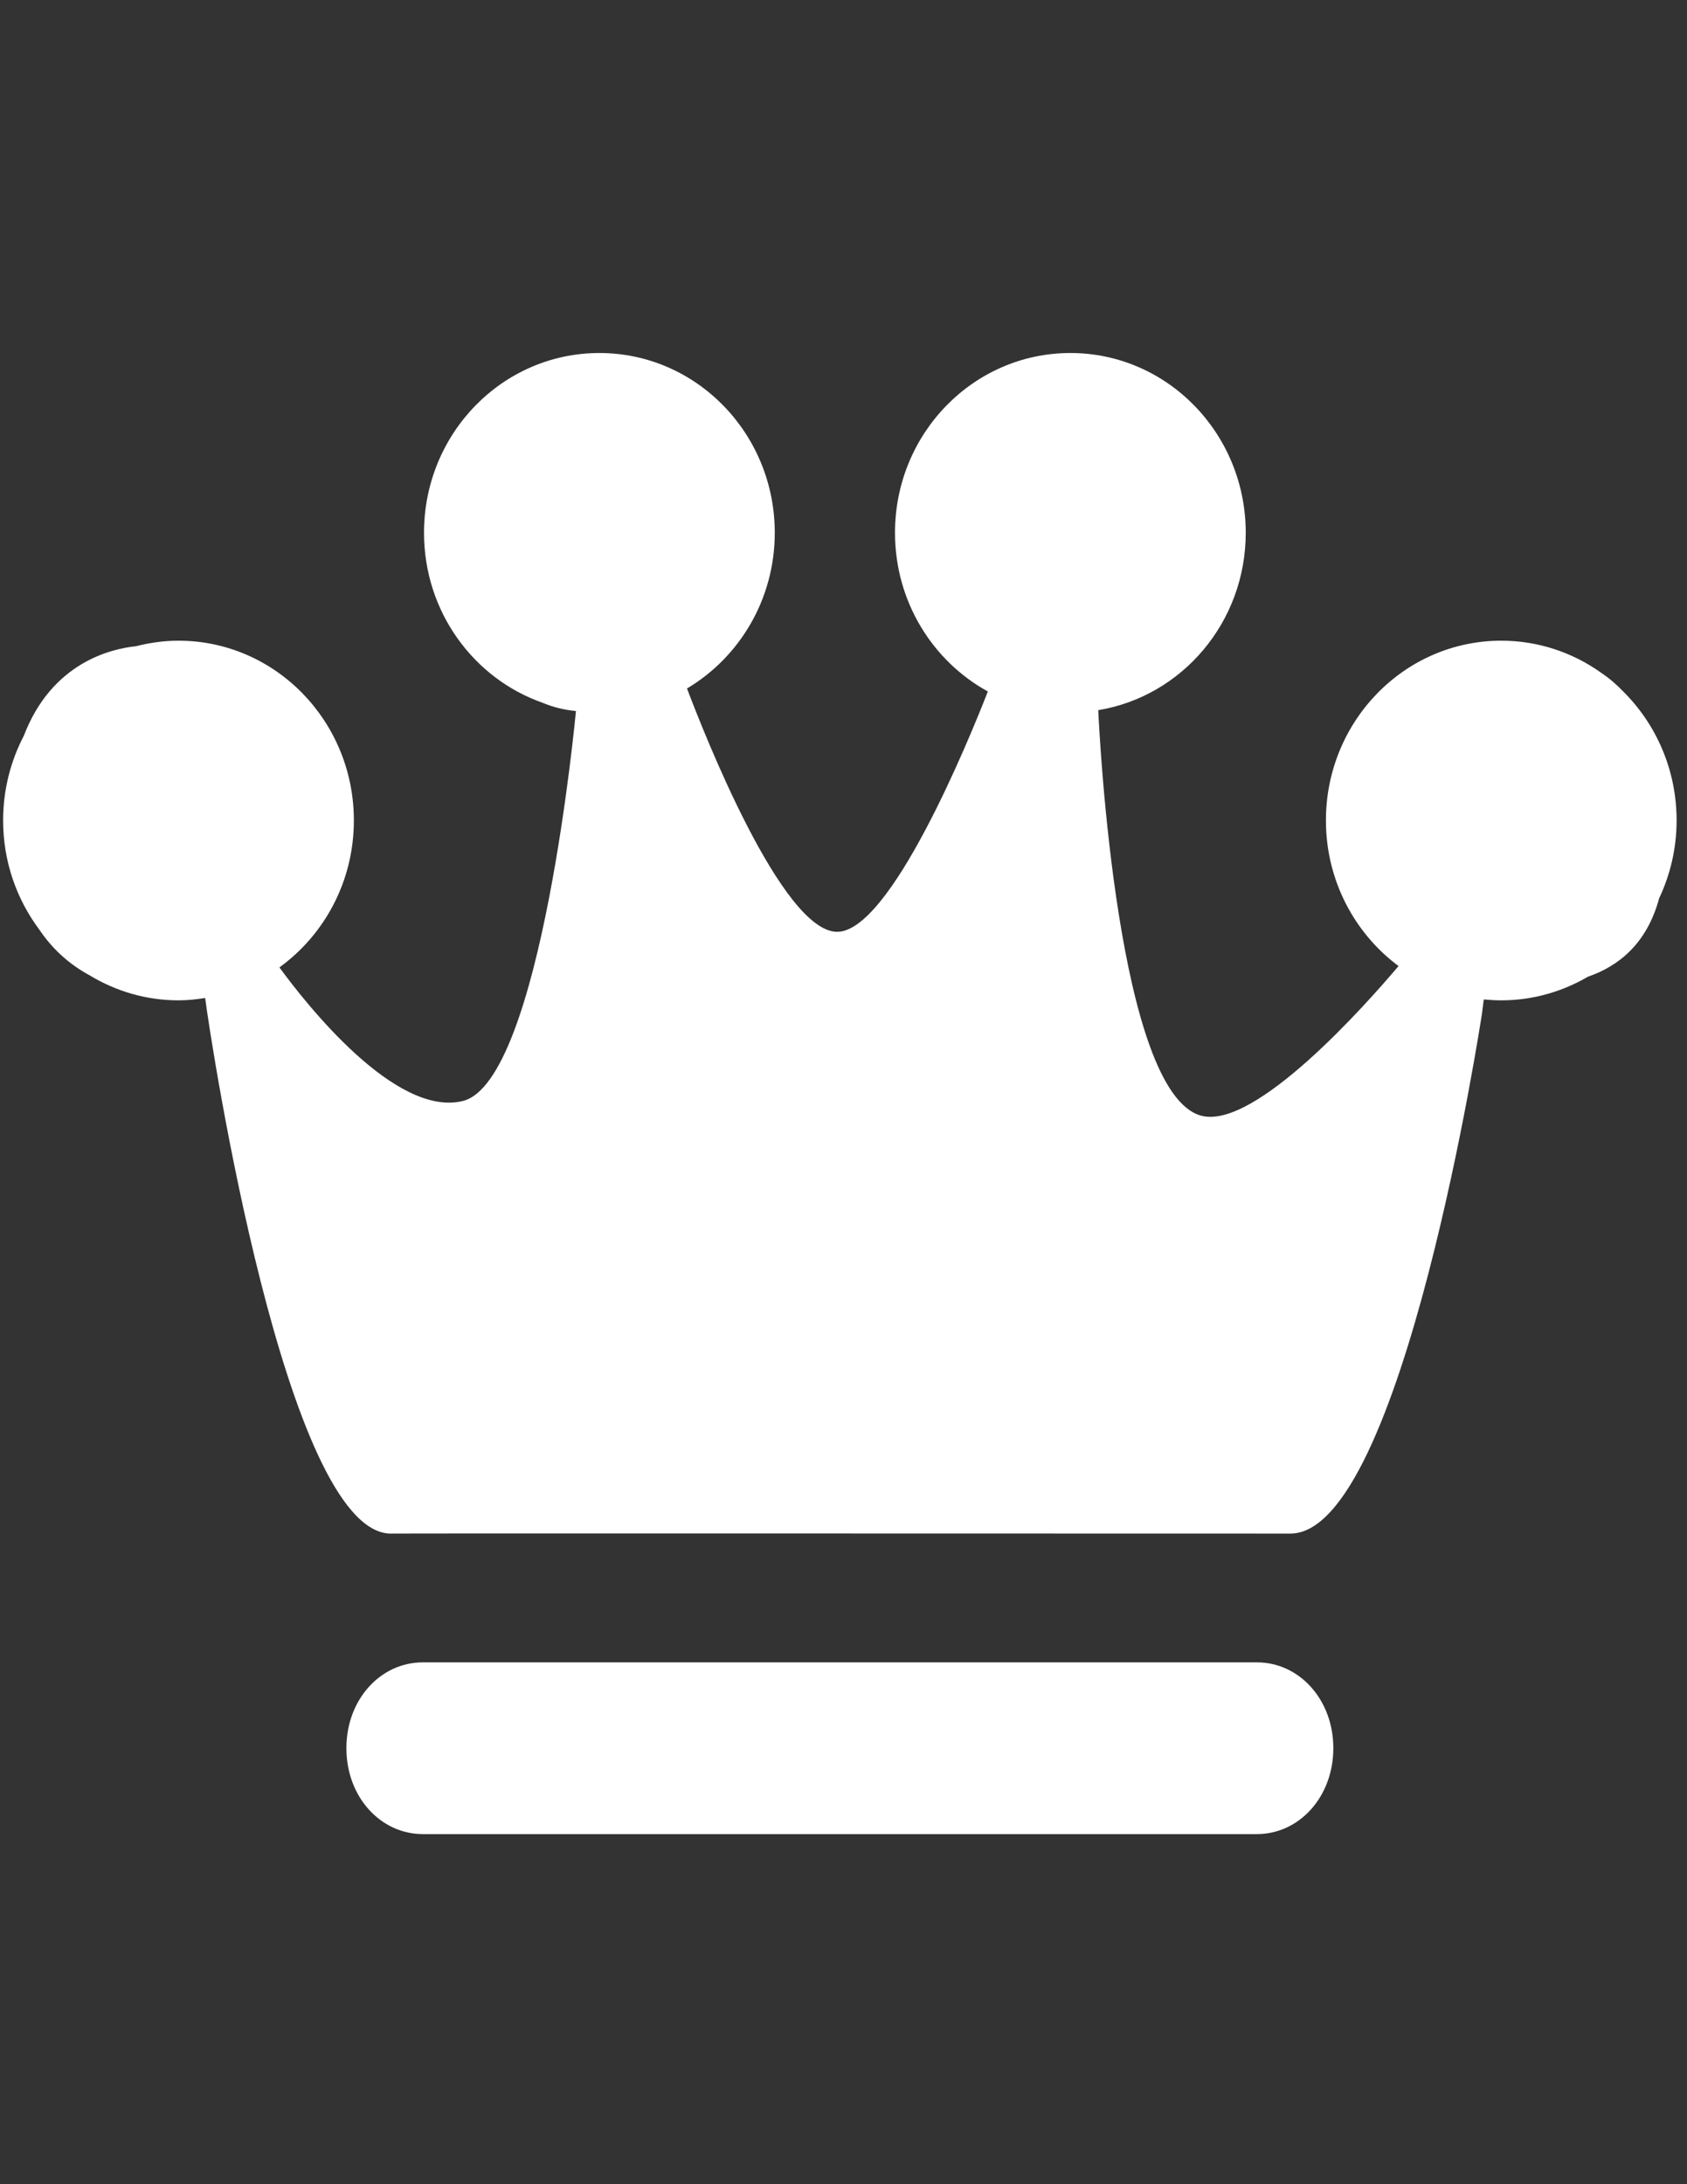 <?xml version="1.0" encoding="utf-8"?>
<!-- Generator: Adobe Illustrator 16.0.0, SVG Export Plug-In . SVG Version: 6.00 Build 0)  -->
<!DOCTYPE svg PUBLIC "-//W3C//DTD SVG 1.1//EN" "http://www.w3.org/Graphics/SVG/1.1/DTD/svg11.dtd">
<svg version="1.1" id="图层_1" xmlns="http://www.w3.org/2000/svg" xmlns:xlink="http://www.w3.org/1999/xlink" x="0px" y="0px"
	 width="612px" height="792px" viewBox="0 0 612 792" enable-background="new 0 0 612 792" xml:space="preserve">
<rect x="0" y="0" width="612" height="792" fill="#333333" stroke="none"/>
<g>
	<path fill-rule="evenodd" fill="rgb(255, 255, 255)" clip-rule="evenodd" d="M456.001,602.782h-302.63c-15.3,0-27.707,13.418-27.707,31.121
		c0,17.692,12.406,31.147,27.707,31.147h302.63c15.284,0,27.697-13.455,27.697-31.147
		C483.699,616.221,471.287,602.782,456.001,602.782L456.001,602.782L456.001,602.782L456.001,602.782z M588.759,250.634
		c-2.296-2.416-4.895-4.659-7.89-6.675c-10.293-7.326-22.772-11.644-36.248-11.644c-35.124,0-63.612,29.204-63.612,65.186
		c0,21.723,10.396,40.939,26.345,52.796c-11.212,13.264-52.294,59.879-71.814,54.196c-30.101-8.713-36.667-136.987-37.122-146.988
		c30.312-4.985,53.502-31.832,53.502-64.318c0-36.015-28.489-65.186-63.613-65.186c-35.145,0-63.627,29.171-63.627,65.186
		c0,24.932,13.652,46.548,33.688,57.546c-7.085,18.12-35.451,87.374-54.771,87.145c-20.024-0.258-48.328-72.223-54.37-88.23
		c19-11.295,31.839-32.32,31.839-56.46c0-36.015-28.497-65.186-63.634-65.186c-35.139,0-63.613,29.171-63.613,65.186
		c0,28.656,18.038,52.916,43.098,61.672c3.61,1.52,7.586,2.541,12.019,2.967c0,0-12.467,134.325-41.023,141.392
		c-24.461,6.065-56.915-35.255-66.547-48.436c16.319-11.81,27.006-31.224,27.006-53.281c0-35.984-28.488-65.186-63.627-65.186
		c-5.328,0-10.497,0.76-15.446,2.007c-9.402,0.988-30.578,6.142-40.68,32.517C3.852,275.982,1.13,286.418,1.13,297.5
		c0,14.898,4.911,28.565,13.111,39.555c4.25,6.309,10.125,12.207,18.257,16.6c9.456,5.716,20.455,9.076,32.244,9.076
		c3.305,0,6.521-0.357,9.683-0.85c2.303,17.814,29.294,192.257,66.806,194.202c0.128-0.106,283.08,0,326.9,0
		c40.779,0,69.48-188.457,69.48-188.457l0.661-5.215c2.09,0.19,4.218,0.321,6.347,0.321c11.469,0,22.171-3.163,31.452-8.575
		c11.06-3.798,21.39-11.95,25.813-28.398c4.029-8.543,6.346-18.086,6.346-28.259C608.232,279.09,600.745,262.475,588.759,250.634
		L588.759,250.634L588.759,250.634L588.759,250.634z"/>
</g>
</svg>
